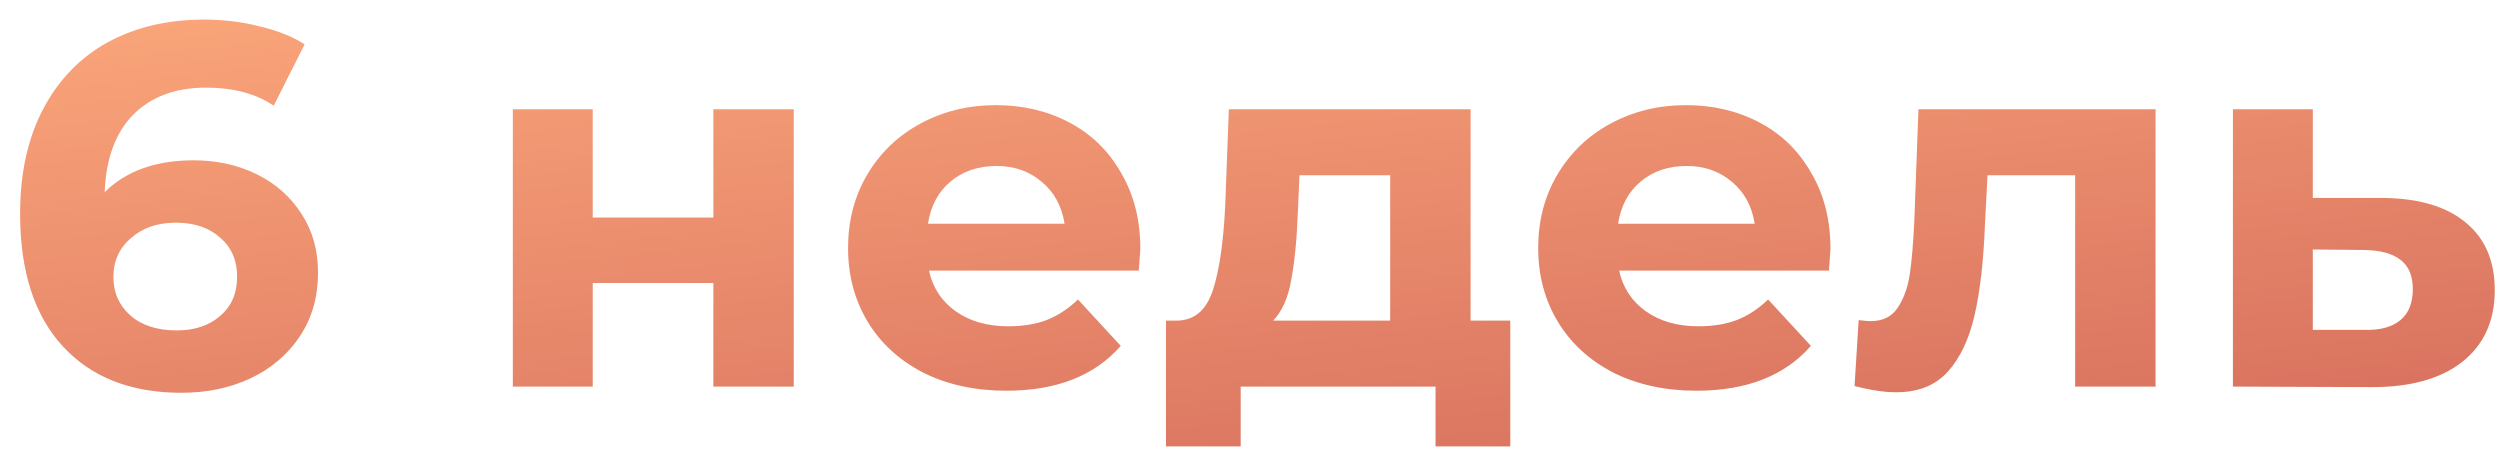<?xml version="1.0" encoding="UTF-8"?> <svg xmlns="http://www.w3.org/2000/svg" width="97" height="18" viewBox="0 0 97 18" fill="none"> <path d="M7.52 6.22C8.413 6.22 9.227 6.4 9.96 6.76C10.693 7.12 11.273 7.633 11.7 8.3C12.127 8.953 12.34 9.713 12.34 10.58C12.34 11.513 12.107 12.333 11.64 13.04C11.173 13.747 10.533 14.293 9.72 14.68C8.92 15.053 8.027 15.24 7.04 15.24C5.08 15.24 3.547 14.64 2.44 13.44C1.333 12.24 0.78 10.527 0.78 8.3C0.78 6.713 1.08 5.353 1.68 4.22C2.28 3.087 3.113 2.227 4.18 1.64C5.26 1.053 6.507 0.76 7.92 0.76C8.667 0.76 9.38 0.847 10.06 1.02C10.753 1.18 11.34 1.413 11.82 1.72L10.62 4.1C9.927 3.633 9.053 3.4 8 3.4C6.813 3.4 5.873 3.747 5.18 4.44C4.487 5.133 4.113 6.14 4.06 7.46C4.887 6.633 6.04 6.22 7.52 6.22ZM6.86 12.82C7.553 12.82 8.113 12.633 8.54 12.26C8.98 11.887 9.2 11.38 9.2 10.74C9.2 10.1 8.98 9.593 8.54 9.22C8.113 8.833 7.54 8.64 6.82 8.64C6.113 8.64 5.533 8.84 5.08 9.24C4.627 9.627 4.4 10.127 4.4 10.74C4.4 11.353 4.62 11.853 5.06 12.24C5.5 12.627 6.1 12.82 6.86 12.82ZM19.898 4.24H22.998V8.44H27.678V4.24H30.798V15H27.678V10.98H22.998V15H19.898V4.24ZM44.245 9.66C44.245 9.7 44.225 9.98 44.185 10.5H36.045C36.192 11.167 36.538 11.693 37.085 12.08C37.632 12.467 38.312 12.66 39.125 12.66C39.685 12.66 40.178 12.58 40.605 12.42C41.045 12.247 41.452 11.98 41.825 11.62L43.485 13.42C42.472 14.58 40.992 15.16 39.045 15.16C37.832 15.16 36.758 14.927 35.825 14.46C34.892 13.98 34.172 13.32 33.665 12.48C33.158 11.64 32.905 10.687 32.905 9.62C32.905 8.567 33.152 7.62 33.645 6.78C34.152 5.927 34.839 5.267 35.705 4.8C36.585 4.32 37.565 4.08 38.645 4.08C39.699 4.08 40.652 4.307 41.505 4.76C42.358 5.213 43.025 5.867 43.505 6.72C43.998 7.56 44.245 8.54 44.245 9.66ZM38.665 6.44C37.959 6.44 37.365 6.64 36.885 7.04C36.405 7.44 36.112 7.987 36.005 8.68H41.305C41.199 8 40.905 7.46 40.425 7.06C39.945 6.647 39.358 6.44 38.665 6.44ZM58.599 12.44V17.32H55.699V15H48.139V17.32H45.239V12.44H45.679C46.346 12.427 46.806 12.033 47.059 11.26C47.312 10.487 47.472 9.387 47.539 7.96L47.679 4.24H57.059V12.44H58.599ZM50.359 8.18C50.319 9.273 50.232 10.167 50.099 10.86C49.979 11.553 49.746 12.08 49.399 12.44H53.939V6.8H50.419L50.359 8.18ZM71.022 9.66C71.022 9.7 71.002 9.98 70.963 10.5H62.822C62.969 11.167 63.316 11.693 63.862 12.08C64.409 12.467 65.089 12.66 65.903 12.66C66.463 12.66 66.956 12.58 67.382 12.42C67.823 12.247 68.229 11.98 68.603 11.62L70.263 13.42C69.249 14.58 67.769 15.16 65.823 15.16C64.609 15.16 63.536 14.927 62.602 14.46C61.669 13.98 60.949 13.32 60.443 12.48C59.936 11.64 59.682 10.687 59.682 9.62C59.682 8.567 59.929 7.62 60.422 6.78C60.929 5.927 61.616 5.267 62.483 4.8C63.362 4.32 64.343 4.08 65.422 4.08C66.476 4.08 67.429 4.307 68.282 4.76C69.136 5.213 69.802 5.867 70.282 6.72C70.776 7.56 71.022 8.54 71.022 9.66ZM65.442 6.44C64.736 6.44 64.142 6.64 63.663 7.04C63.182 7.44 62.889 7.987 62.782 8.68H68.082C67.976 8 67.683 7.46 67.203 7.06C66.722 6.647 66.136 6.44 65.442 6.44ZM83.636 4.24V15H80.516V6.8H77.116L77.016 8.7C76.963 10.113 76.83 11.287 76.616 12.22C76.403 13.153 76.056 13.887 75.576 14.42C75.096 14.953 74.43 15.22 73.576 15.22C73.123 15.22 72.583 15.14 71.956 14.98L72.116 12.42C72.33 12.447 72.483 12.46 72.576 12.46C73.043 12.46 73.39 12.293 73.616 11.96C73.856 11.613 74.016 11.18 74.096 10.66C74.176 10.127 74.236 9.427 74.276 8.56L74.436 4.24H83.636ZM92.457 7.68C93.857 7.693 94.93 8.013 95.677 8.64C96.423 9.253 96.797 10.127 96.797 11.26C96.797 12.447 96.377 13.373 95.537 14.04C94.71 14.693 93.543 15.02 92.037 15.02L86.637 15V4.24H89.737V7.68H92.457ZM91.757 12.8C92.357 12.813 92.817 12.687 93.137 12.42C93.457 12.153 93.617 11.753 93.617 11.22C93.617 10.7 93.457 10.32 93.137 10.08C92.83 9.84 92.37 9.713 91.757 9.7L89.737 9.68V12.8H91.757Z" fill="url(#paint0_linear)"></path> <defs> <linearGradient id="paint0_linear" x1="47.474" y1="-4" x2="50.642" y2="25.978" gradientUnits="userSpaceOnUse"> <stop stop-color="#FAA57A"></stop> <stop offset="1" stop-color="#D16659"></stop> </linearGradient> </defs> </svg> 